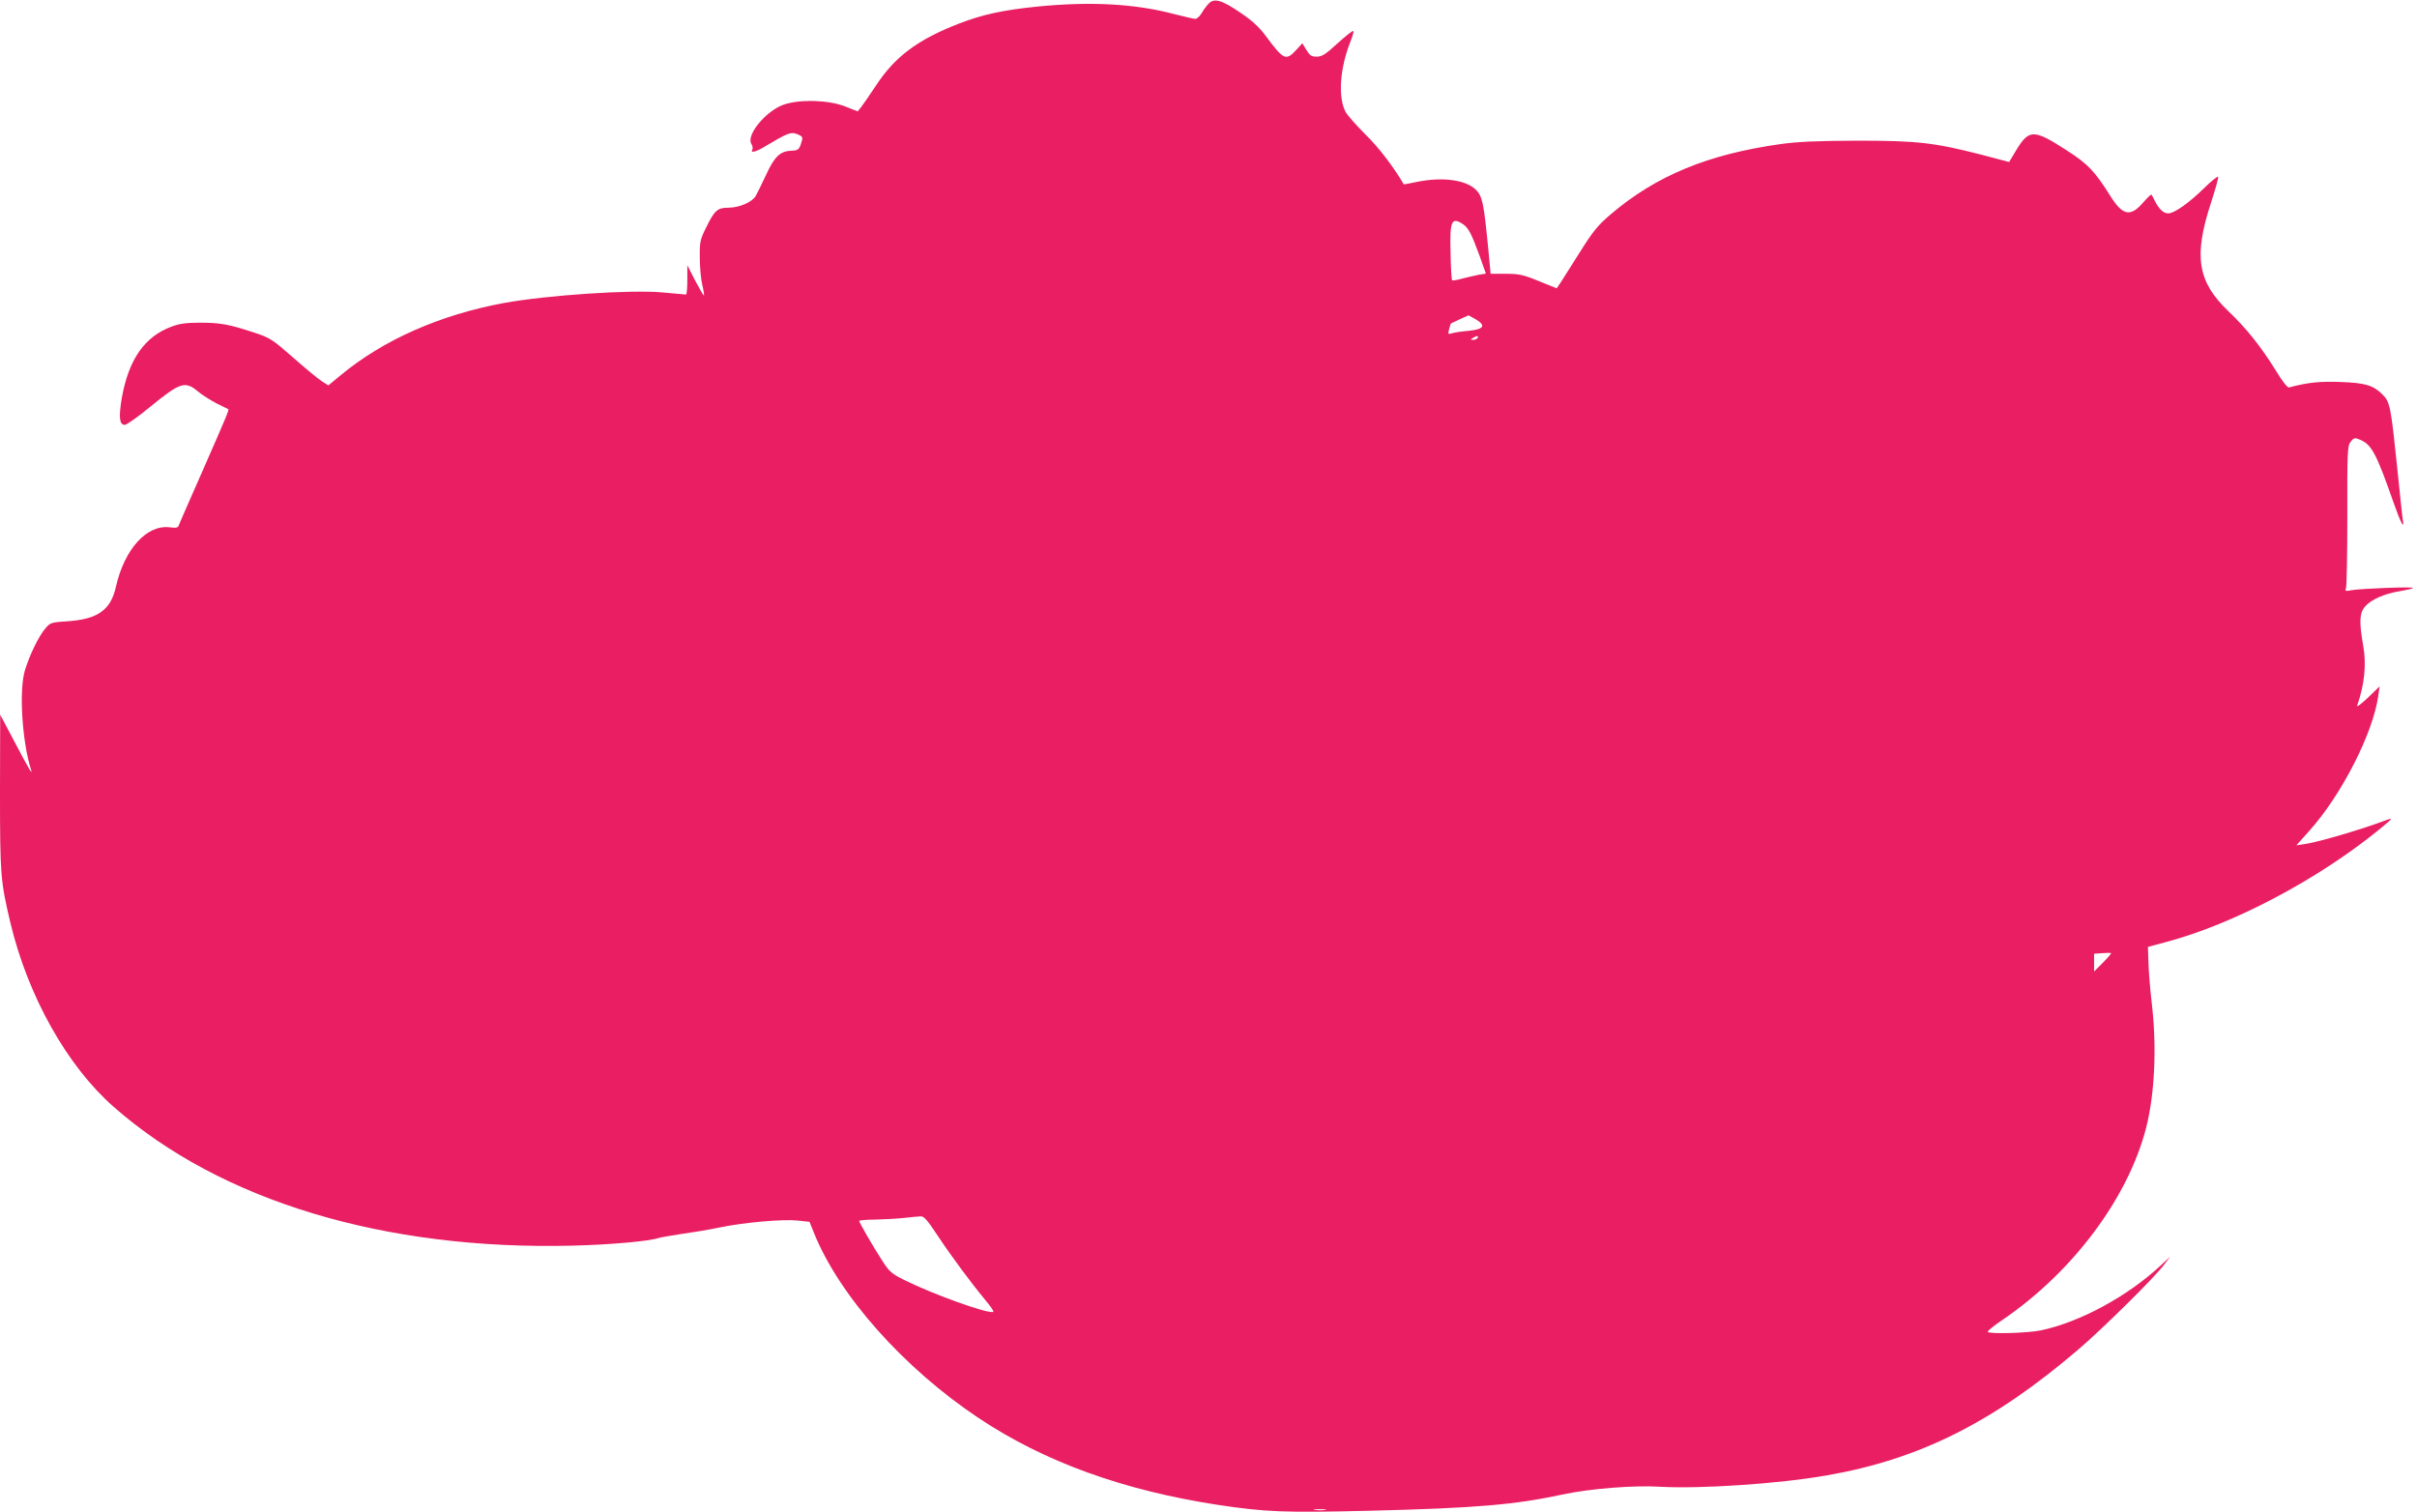 <?xml version="1.0" standalone="no"?>
<!DOCTYPE svg PUBLIC "-//W3C//DTD SVG 20010904//EN"
 "http://www.w3.org/TR/2001/REC-SVG-20010904/DTD/svg10.dtd">
<svg version="1.0" xmlns="http://www.w3.org/2000/svg"
 width="1280pt" height="801pt" viewBox="0 0 1280 801"
 preserveAspectRatio="xMidYMid meet">
<g transform="translate(0,801) scale(0.1,-0.1)"
fill="#e91e63" stroke="none">
<path d="M6402 7992 c-10 -10 -28 -33 -38 -51 -10 -17 -25 -31 -34 -31 -8 0
-58 12 -110 25 -210 56 -447 68 -728 40 -179 -18 -289 -42 -411 -89 -220 -85
-341 -175 -442 -329 -32 -48 -66 -98 -77 -112 l-20 -25 -68 27 c-89 34 -238
38 -323 9 -94 -32 -201 -162 -172 -208 6 -10 9 -23 6 -28 -14 -23 17 -16 69
16 116 69 135 77 167 64 33 -14 33 -15 19 -57 -9 -25 -16 -30 -47 -31 -61 -2
-91 -30 -136 -128 -23 -49 -48 -100 -55 -112 -18 -32 -87 -62 -144 -62 -59 0
-74 -14 -119 -106 -31 -62 -34 -75 -33 -158 0 -50 6 -115 13 -144 7 -29 11
-55 9 -57 -2 -2 -22 33 -46 78 l-42 82 0 -77 c0 -43 -3 -78 -7 -78 -5 0 -59 5
-121 11 -170 16 -614 -14 -845 -56 -339 -63 -639 -196 -865 -384 l-63 -52 -32
20 c-18 11 -86 67 -152 125 -113 99 -124 107 -210 135 -131 43 -177 52 -285
52 -74 0 -110 -5 -152 -21 -143 -53 -227 -175 -263 -378 -17 -102 -13 -142 16
-142 10 0 71 43 135 96 158 129 184 138 252 81 21 -18 66 -46 98 -63 32 -16
61 -30 63 -31 5 -3 -9 -37 -139 -333 -64 -146 -120 -272 -123 -282 -4 -13 -14
-15 -46 -11 -123 17 -242 -115 -287 -314 -27 -123 -96 -172 -253 -183 -92 -6
-95 -7 -123 -41 -33 -39 -81 -137 -106 -219 -32 -105 -15 -377 32 -525 12 -37
-13 5 -89 150 l-74 140 -1 -411 c0 -439 3 -472 55 -691 93 -389 300 -758 547
-975 568 -499 1433 -760 2432 -735 201 5 409 24 456 41 8 3 62 12 120 21 58 8
148 23 200 34 129 27 334 45 413 37 l64 -7 23 -57 c133 -332 476 -718 874
-983 347 -231 764 -382 1266 -459 254 -38 350 -42 805 -31 565 14 769 32 1020
86 144 31 378 50 519 41 208 -12 630 16 879 60 491 85 883 281 1337 670 128
110 397 375 449 444 l34 45 -49 -46 c-176 -164 -428 -301 -637 -345 -68 -14
-268 -20 -280 -8 -4 4 33 34 81 66 369 252 661 642 757 1013 46 178 58 432 30
665 -8 69 -16 163 -17 210 l-3 85 100 27 c353 94 799 330 1120 591 87 71 87
71 10 42 -105 -39 -323 -103 -387 -113 l-57 -9 68 76 c171 190 338 517 366
716 l7 50 -62 -60 c-35 -33 -60 -52 -57 -42 39 111 50 218 32 318 -22 126 -20
172 10 207 31 36 102 68 184 81 35 6 66 13 70 17 7 8 -278 -3 -328 -12 -30 -6
-33 -5 -27 12 4 10 7 183 7 385 -1 342 1 369 18 390 17 21 21 22 50 10 61 -26
86 -73 178 -336 36 -103 58 -144 48 -90 -3 17 -16 143 -30 280 -33 318 -38
347 -77 385 -50 50 -91 62 -223 67 -108 4 -172 -2 -273 -29 -8 -2 -37 35 -70
90 -76 123 -155 223 -252 315 -163 156 -184 291 -90 576 22 68 39 128 37 134
-2 6 -34 -20 -72 -57 -80 -79 -160 -136 -192 -136 -25 0 -47 20 -70 63 -8 18
-17 34 -19 36 -2 3 -21 -15 -41 -38 -69 -81 -110 -75 -175 28 -84 134 -121
173 -232 244 -173 112 -199 113 -264 9 l-42 -70 -148 39 c-250 64 -339 74
-657 74 -211 -1 -311 -5 -405 -18 -386 -54 -661 -168 -901 -373 -67 -57 -93
-89 -162 -199 -45 -71 -91 -144 -102 -161 l-21 -31 -94 38 c-82 34 -106 39
-176 39 l-80 0 -12 128 c-25 253 -31 283 -68 319 -55 52 -180 67 -314 39 -36
-8 -65 -13 -66 -12 -53 91 -133 196 -203 264 -48 48 -96 102 -106 121 -40 78
-29 230 26 369 12 29 19 55 16 58 -3 3 -40 -26 -83 -65 -64 -59 -83 -71 -111
-71 -28 0 -37 6 -55 36 l-21 35 -32 -35 c-55 -60 -67 -54 -162 74 -35 47 -72
81 -133 122 -99 68 -139 79 -168 50z m1344 -1168 c31 -21 46 -50 90 -170 l33
-93 -37 -6 c-20 -4 -59 -13 -87 -20 -27 -8 -52 -12 -55 -9 -3 3 -7 68 -8 145
-5 169 5 191 64 153z m69 -505 c56 -33 44 -53 -37 -61 -37 -3 -77 -9 -89 -13
-20 -7 -21 -5 -15 21 4 16 9 30 10 31 2 2 90 42 93 43 1 0 18 -10 38 -21z m10
-99 c-3 -5 -14 -10 -23 -10 -15 0 -15 2 -2 10 20 13 33 13 25 0z m3312 -3308
l-47 -47 0 47 0 47 43 3 c23 2 44 2 47 0 2 -1 -17 -24 -43 -50z m-6176 -1439
c73 -111 183 -259 257 -348 28 -33 47 -61 42 -63 -30 -11 -323 95 -471 169
-67 33 -80 45 -116 101 -49 75 -123 204 -123 212 0 3 39 7 88 7 48 1 116 5
152 9 36 4 74 8 86 8 16 2 36 -21 85 -95z m2057 -1460 c-16 -2 -40 -2 -55 0
-16 2 -3 4 27 4 30 0 43 -2 28 -4z"/>
</g>
</svg>
